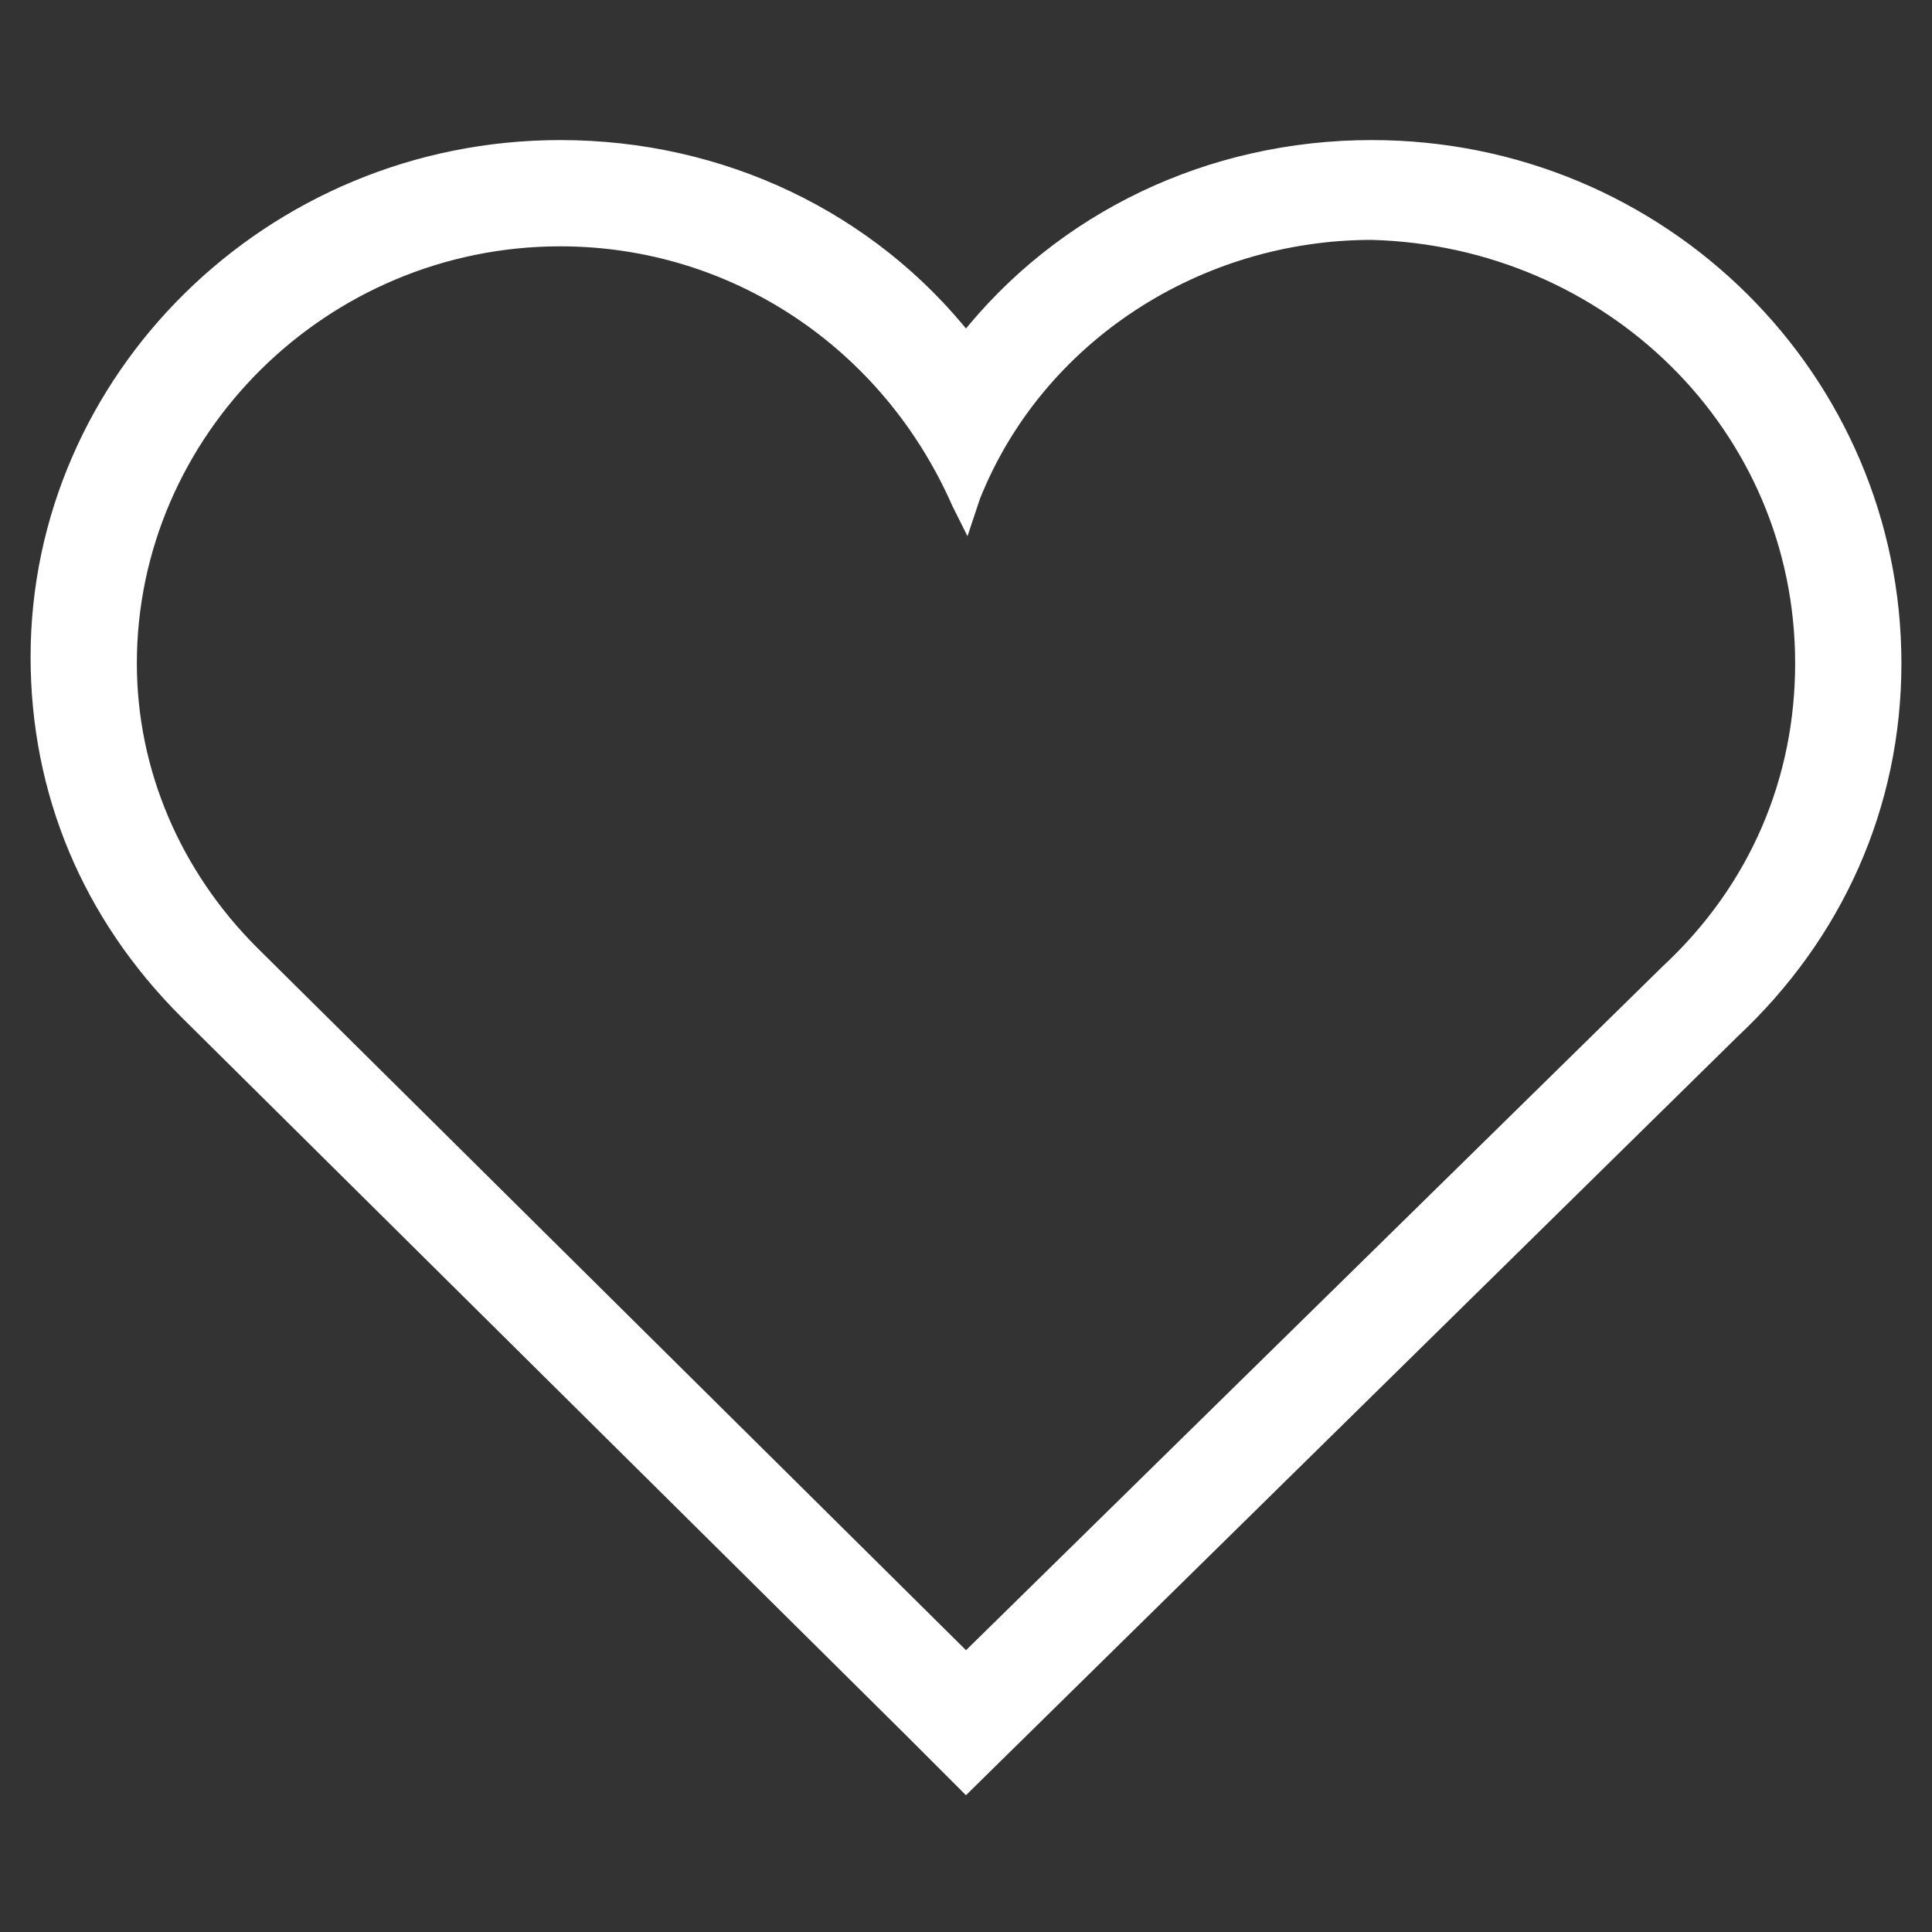 <?xml version="1.0" encoding="utf-8"?>
<!-- Generator: Adobe Illustrator 24.0.0, SVG Export Plug-In . SVG Version: 6.00 Build 0)  -->
<svg version="1.1" id="Ebene_1" xmlns="http://www.w3.org/2000/svg" xmlns:xlink="http://www.w3.org/1999/xlink" x="0px" y="0px"
	 viewBox="0 0 30 30" style="enable-background:new 0 0 30 30;" xml:space="preserve">
<rect x="0" y="0" width="30" height="30" fill="#333333" stroke="none"/>
<style type="text/css">
	.st0{fill:#FFFFFF;stroke:#FFFFFF;stroke-width:0.25;stroke-miterlimit:10;}
</style>
<path class="st0" d="M21.3,2.3c-2.5,0-4.8,1.1-6.3,3c-1.5-1.9-3.8-3-6.3-3c-4.5,0-8.1,3.6-8.1,7.9c0,2.1,0.8,4,2.3,5.5l11.2,11.1
	l0.9,0.9L26.9,16c1.6-1.5,2.5-3.5,2.5-5.7C29.4,5.9,25.8,2.3,21.3,2.3z M28,10.3c0,1.8-0.7,3.5-2.1,4.8L15,25.8l-11.1-11
	C2.7,13.6,2,12,2,10.3c0-3.6,3-6.6,6.7-6.6c2.7,0,5.1,1.6,6.2,4.1L15,8l0.1-0.3c1-2.5,3.5-4.1,6.2-4.1C25,3.7,28,6.6,28,10.3z"/>
</svg>
